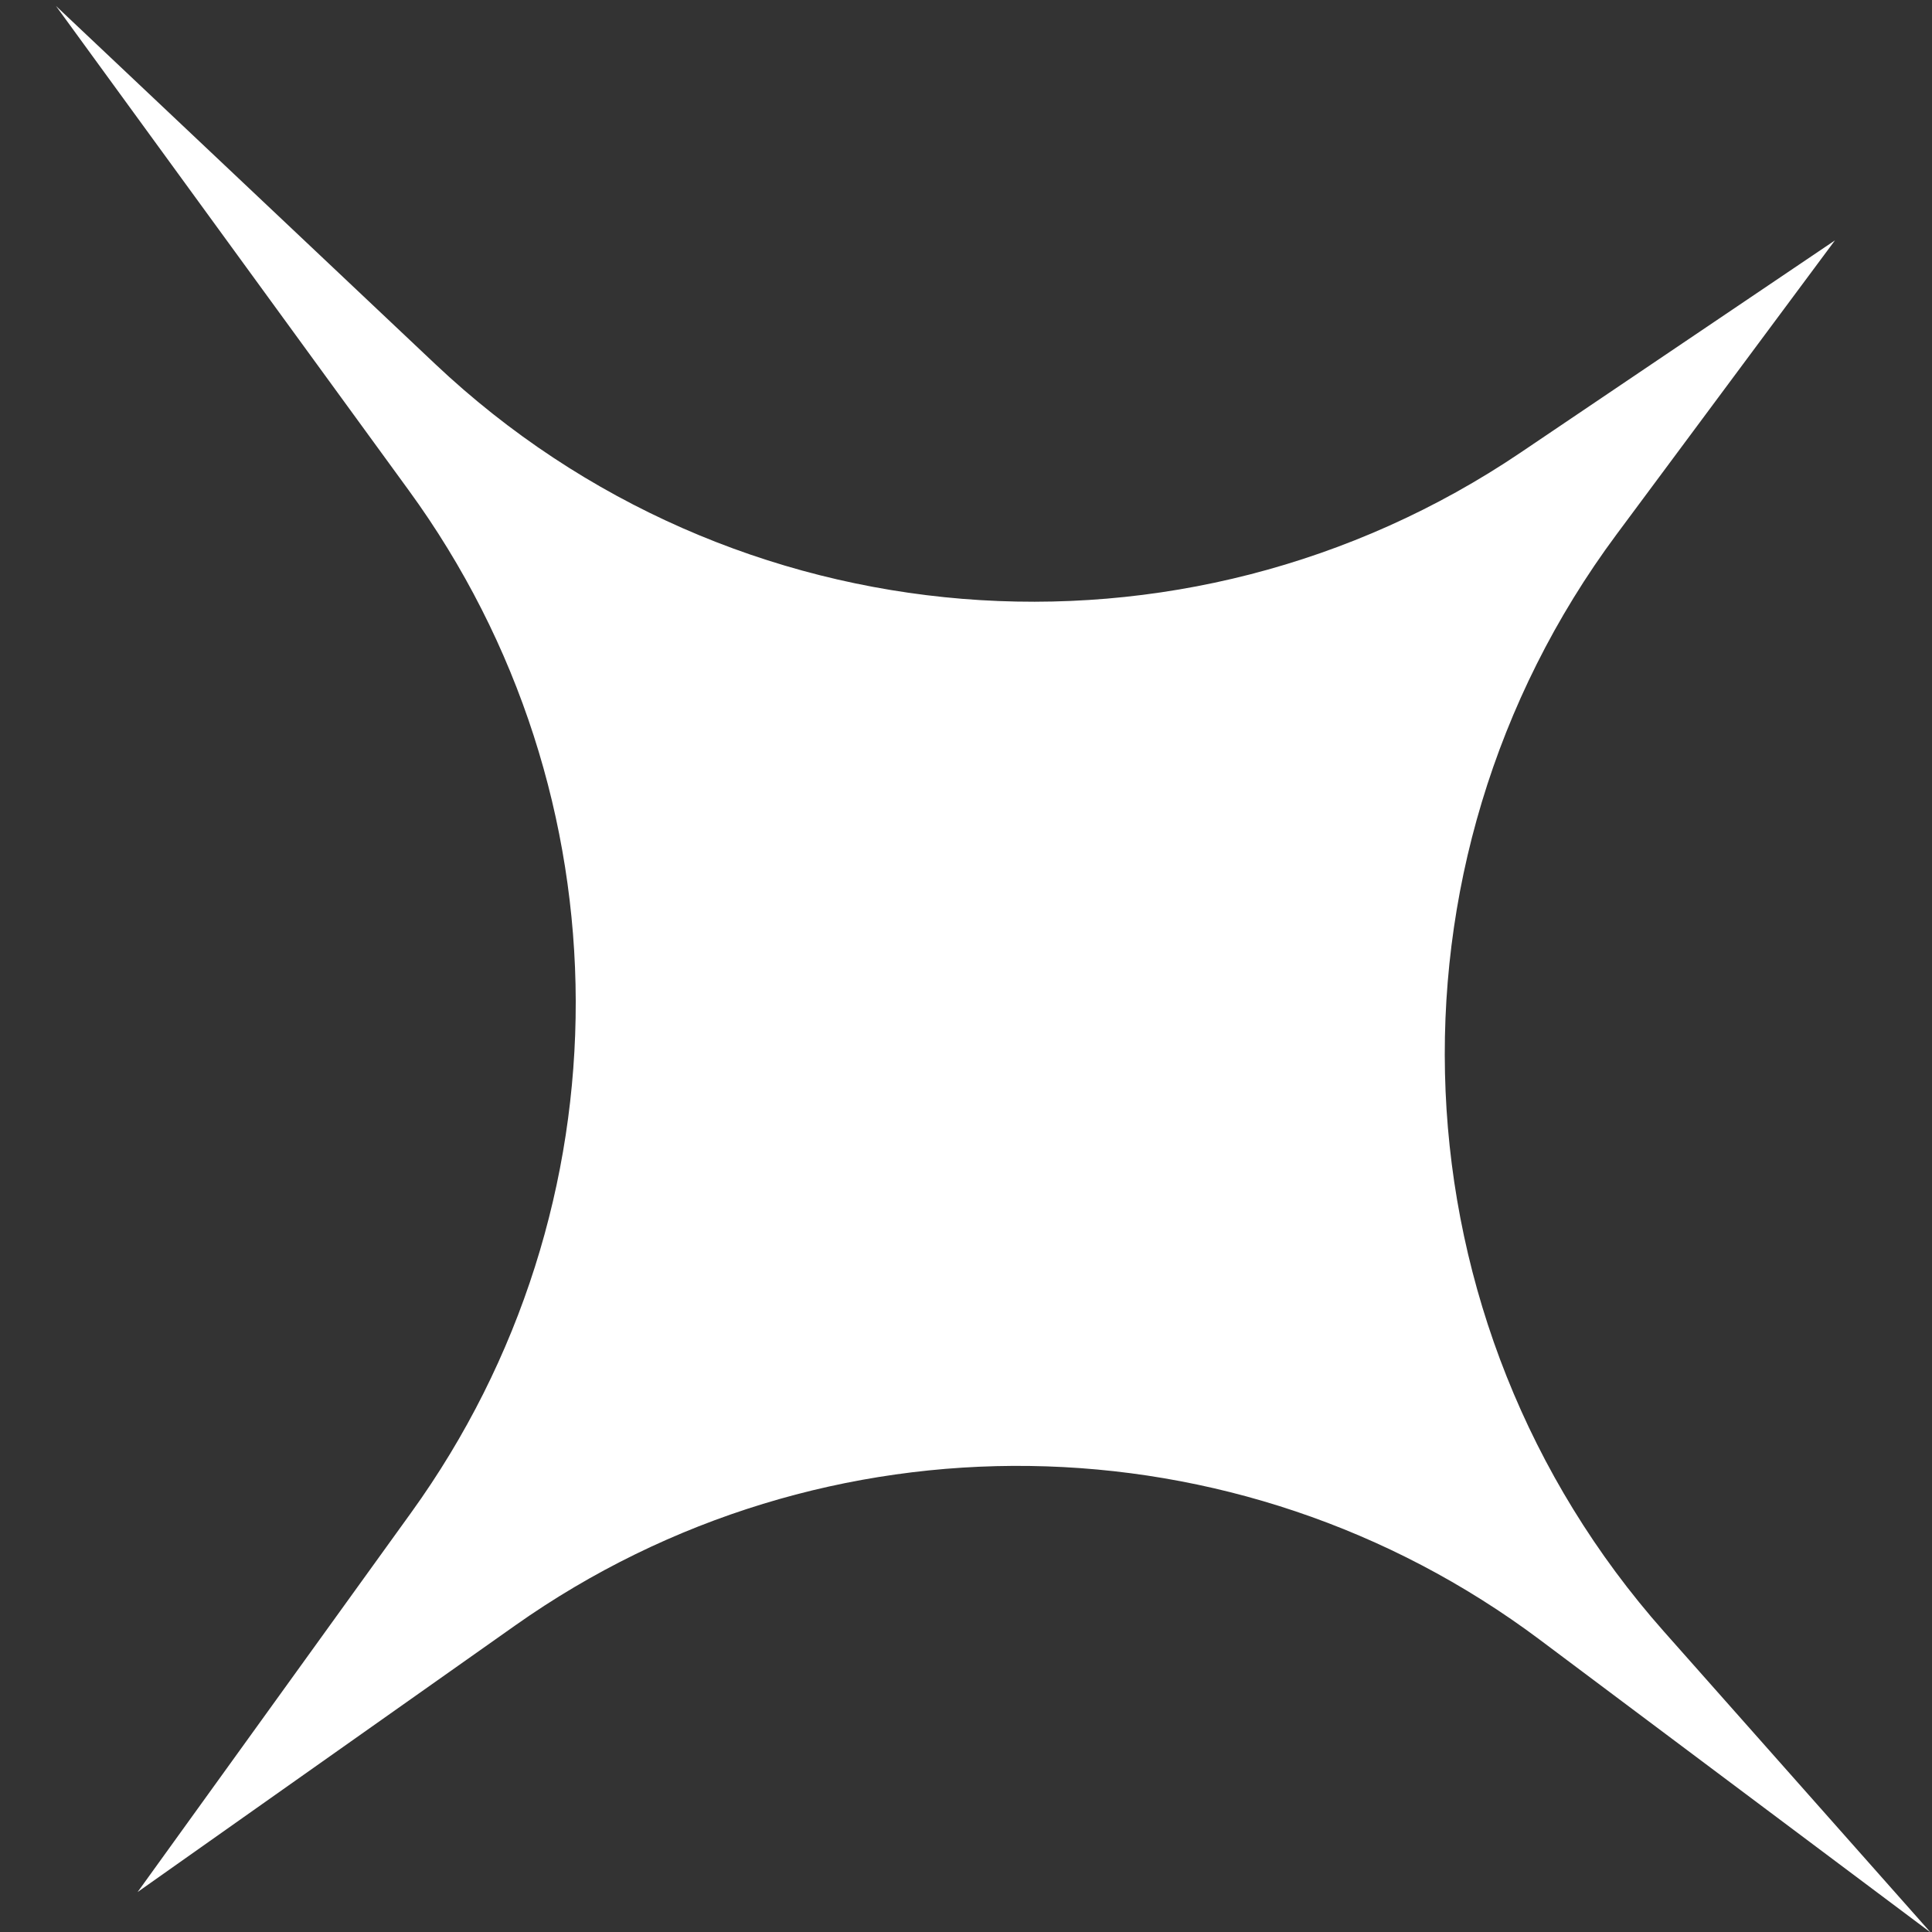 <svg width="26" height="26" viewBox="0 0 26 26" fill="none" xmlns="http://www.w3.org/2000/svg">
<rect x="0" y="0" width="26" height="26" fill="#333333" stroke="none"/>
<path d="M20.463 6.091L24.694 3.235L21.754 7.193C18.448 11.645 18.714 17.805 22.392 21.956L25.982 26.007L20.722 22.067C16.654 19.02 11.086 18.942 6.934 21.874L1.852 25.462L5.534 20.355C8.498 16.245 8.485 10.695 5.501 6.599L0.753 0.08L5.858 4.9C9.848 8.666 15.916 9.161 20.463 6.091Z" fill="white"/>
</svg>

